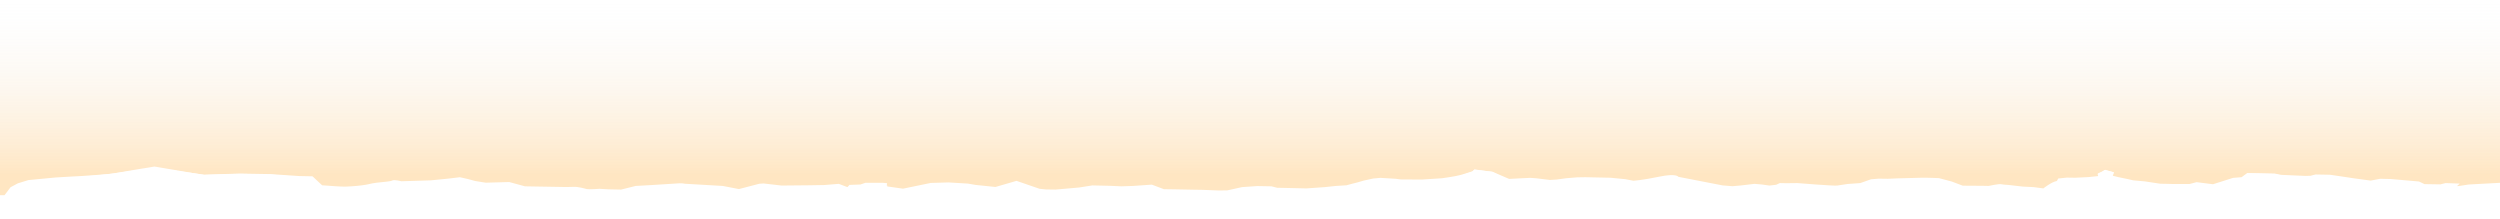 <?xml version="1.0" encoding="UTF-8"?> <!-- Generator: Adobe Illustrator 24.2.3, SVG Export Plug-In . SVG Version: 6.00 Build 0) --> <svg xmlns="http://www.w3.org/2000/svg" xmlns:xlink="http://www.w3.org/1999/xlink" id="Capa_1" x="0px" y="0px" viewBox="0 0 1920 168.4" style="enable-background:new 0 0 1920 168.4;" xml:space="preserve"> <style type="text/css"> .st0{filter:url(#Adobe_OpacityMaskFilter);} .st1{filter:url(#Adobe_OpacityMaskFilter_1_);} .st2{mask:url(#SVGID_1_);fill:url(#SVGID_2_);} .st3{opacity:0.24;fill:url(#SVGID_3_);} .st4{fill:#FFFFFF;} .st5{fill:#FF9600;} </style> <defs> <filter id="Adobe_OpacityMaskFilter" filterUnits="userSpaceOnUse" x="0" y="0" width="1920" height="159.4"> <feColorMatrix type="matrix" values="1 0 0 0 0 0 1 0 0 0 0 0 1 0 0 0 0 0 1 0"></feColorMatrix> </filter> </defs> <mask maskUnits="userSpaceOnUse" x="0" y="0" width="1920" height="159.4" id="SVGID_1_"> <g class="st0"> <defs> <filter id="Adobe_OpacityMaskFilter_1_" filterUnits="userSpaceOnUse" x="0" y="76.4" width="1920" height="83"> <feFlood style="flood-color:white;flood-opacity:1" result="back"></feFlood> <feBlend in="SourceGraphic" in2="back" mode="normal"></feBlend> </filter> </defs> <mask maskUnits="userSpaceOnUse" x="0" y="76.4" width="1920" height="83" id="SVGID_1_"> </mask> <linearGradient id="SVGID_2_" gradientUnits="userSpaceOnUse" x1="960" y1="146.485" x2="960" y2="76.465"> <stop offset="0" style="stop-color:#B3B3B3"></stop> <stop offset="0.122" style="stop-color:#ADADAD"></stop> <stop offset="0.276" style="stop-color:#9E9E9E"></stop> <stop offset="0.446" style="stop-color:#848484"></stop> <stop offset="0.628" style="stop-color:#606060"></stop> <stop offset="0.818" style="stop-color:#333333"></stop> <stop offset="1" style="stop-color:#000000"></stop> </linearGradient> <path class="st2" d="M0,76.4v83L8.3,146l5.6-3.6l8.1-3l20.9-2.4l13.6-1c0,0,5.2-0.1,16.2-1.2c11.1-1.1,10.4-0.8,20.9-2.7 c10.5-1.9,21-3.5,21-3.5l4-0.7l20.1,3.4l18.2,3.1c0,0,25.8-1,27.8-0.9c1.9,0,23.1,0.5,23.1,0.5l22.2,1.9l10.2,0.2l7.4,8.4l4.4,0.4 c0,0,10.8,1.1,14,0.9c3.2-0.2,5.2-0.4,5.2-0.4s5.2-0.4,9.8-1.4c4.6-1,2.7-1,8.6-1.9c5.9-0.9,10.4-1.1,11.9-2.1c1.4-1,7,0.7,7,0.7 l22.6-0.8l13.1-1.6l9.2-1.3l6.2,1.7l5.5,1.8l8.1,1.5l18.1-0.6l12.1,4.1l29.7,0.6c0,0,4.5,0.1,7.7-0.1c3.2-0.2,8.1,1.5,10,2.1 c1.8,0.6,9.8-0.2,9.8-0.2l7,0.4l9.6,0.2l11.2-3.4c0,0,24-1.6,29.9-2.2c5.9-0.7,7.7,0.2,7.7,0.2l29.3,2l12.4,2.9l15.7-5l3.2-0.2 l13.9,1.9l21.2-0.3l11.6-0.3l11.1-1.1l6.6,3.1l1.6-2.1l8.4-0.3l3.8-1.6l13.5,0.1l3.2,0.3l-0.4,2.9l12.6,2.2l21.3-5.3l13.6-0.5 l15,1.2l5.7,1.2l15.4,2l16.2-5.7l17.7,7.4l5,0.6l7.3,0.2l18.1-2l10.1-1.9l13.4,0.3l9,0.5l9-0.3l14.3-1.3l9.3,4.2l7.6,0.2l15.5,0.4 l6.4,0.2l12.8,0.6l6.4-0.1l11.3-3l11.7-1l10.9,0.3l4.3,1.4l9.6,0.2l12.9,0.3l14.2-1.2l8.5-1.1l8.1-0.6l4.4-1.5l4-1.2l4.8-1.7 l7.3-2l5.6-0.7l11.7,0.8l3.8,0.6l16,0.1l15.6-1.2c0,0,10.5-1.6,14.6-3.1c4.1-1.5,8.8-3.2,8.8-3.2l1.5-1.6l13.9,1.9l12.8,6.7 l9.7-0.6l6.5-0.4l4.4,0.4l10.7,1.6l5.2-0.4l7.2-1.2l8.5-0.9l6.4-0.1l19.2,0.5l11.4,1.3l6.2,1.5c0,0,6.5-0.4,19.8-3.8 c13.3-3.4,14.8,0.1,14.8,0.1l34,8l7.5,0.7l5.9-0.7l11.1-1.6l5.7,0.7l5.7,0.9l5.2-0.7l2.8-1.5l5.1,0.1l8.4-0.1c0,0,28,2.7,30.6,2.3 c2.6-0.5,7.9-1.4,7.9-1.4l9.8-0.8l8.2-3.5l5.9-0.7l7,0.2l7.1-0.4c0,0,14.2-0.5,18.7-0.6c4.5-0.2,13.5,0.3,13.5,0.3l9.8,3.2 l8.5,3.9l15.4,0.1l4.5,0.1c0,0,7.9-2.2,9.8-1.6c1.8,0.6,5.1,0.7,5.1,0.7l11.3,1.6l8.3,0.5l7.5,1.2c0,0,6.4-6.2,10.4-6.9l1-2.4 l6.6-0.9l6.4,0.2l10.4-0.6c0,0,4.6-0.7,6.6-0.9c2-0.2,0.2-1.3,0.3-2.1c0.1-0.8,2.1-1,5.6-3.6l6.8,2l-1.1,3.2l4.9,1.4l6.8,1.8 l4.3,1.2l8.9,1l11.9,2.1l5.8,0.1l3.2,0.1l13.5,0.1l5.4-1.7l12.6,1.9l15.4-6l6.5-0.6l4.4-3.9l7,0.2l14.1,0.3l5,1.2l18.5,1l3.9-0.2 l4-1.2l10.9,0.3l6.9,1.2l11.3,2.1l13.2,2.2l7.3-1.7l8.3,0.2l21.5,2.4l4.2,2.5l12.2,0.3l4-1.2l10.9,0.5l-2.3,2.6l9.2-1.6l24-1.6 V76.4H0z"></path> </g> </mask> <linearGradient id="SVGID_3_" gradientUnits="userSpaceOnUse" x1="960" y1="134.637" x2="960" y2="0.148"> <stop offset="0" style="stop-color:#FF9600"></stop> <stop offset="0.408" style="stop-color:#F2B864;stop-opacity:0.592"></stop> <stop offset="0.817" style="stop-color:#E6D7C3;stop-opacity:0.183"></stop> <stop offset="1" style="stop-color:#E1E4E8;stop-opacity:0"></stop> </linearGradient> <path class="st3" d="M0,0v159.4L8.3,146l5.6-3.6l8.1-3l20.9-2.4l13.6-1c0,0,5.2-0.1,16.2-1.2c11.1-1.1,10.4-0.8,20.9-2.7 c10.5-1.9,21-3.5,21-3.5l4-0.7l20.1,3.4l18.2,3.1c0,0,25.8-1,27.8-0.9c1.9,0,23.1,0.5,23.1,0.5l22.2,1.9l10.2,0.2l7.4,8.4l4.4,0.4 c0,0,10.8,1.1,14,0.9c3.2-0.2,5.2-0.4,5.2-0.4s5.2-0.4,9.8-1.4c4.6-1,2.7-1,8.6-1.9c5.9-0.9,10.4-1.1,11.9-2.1c1.4-1,7,0.7,7,0.7 l22.6-0.8l13.1-1.6l9.2-1.3l6.2,1.7l5.5,1.8l8.1,1.5l18.1-0.6l12.1,4.1l29.7,0.6c0,0,4.5,0.1,7.7-0.1c3.2-0.2,8.1,1.5,10,2.1 c1.8,0.6,9.8-0.2,9.8-0.2l7,0.4l9.6,0.2l11.2-3.4c0,0,24-1.6,29.9-2.2c5.9-0.7,7.7,0.2,7.7,0.2l29.3,2l12.4,2.9l15.7-5l3.2-0.2 l13.9,1.9l21.2-0.3l11.6-0.3l11.1-1.1l6.6,3.1l1.6-2.1l8.4-0.3l3.8-1.6l13.5,0.1l3.2,0.3l-0.4,2.9l12.6,2.2l21.3-5.3l13.6-0.5 l15,1.2l5.7,1.2l15.4,2l16.2-5.7l17.7,7.4l5,0.6l7.3,0.2l18.1-2l10.1-1.9l13.4,0.3l9,0.5l9-0.3l14.3-1.3l9.3,4.2l7.6,0.2l15.5,0.4 l6.4,0.2l12.8,0.6l6.4-0.1l11.3-3l11.7-1l10.9,0.3l4.3,1.4l9.6,0.2l12.9,0.3l14.2-1.2l8.5-1.1l8.1-0.6l4.4-1.5l4-1.2l4.8-1.7l7.3-2 l5.6-0.7l11.7,0.8l3.8,0.6l16,0.1l15.6-1.2c0,0,10.5-1.6,14.6-3.1c4.1-1.5,8.8-3.2,8.8-3.2l1.5-1.6l13.9,1.9l12.8,6.7l9.7-0.6 l6.5-0.4l4.4,0.4l10.7,1.6l5.2-0.4l7.2-1.2l8.5-0.9l6.4-0.1l19.2,0.5l11.4,1.3l6.2,1.5c0,0,6.5-0.4,19.8-3.8 c13.3-3.4,14.8,0.1,14.8,0.1l34,8l7.5,0.7l5.9-0.7l11.1-1.6l5.7,0.7l5.7,0.9l5.2-0.7l2.8-1.5l5.1,0.1l8.4-0.1c0,0,28,2.7,30.6,2.3 c2.6-0.5,7.9-1.4,7.9-1.4l9.8-0.8l8.2-3.5l5.9-0.7l7,0.2l7.1-0.4c0,0,14.2-0.5,18.7-0.6c4.5-0.2,13.5,0.3,13.5,0.3l9.8,3.2l8.5,3.9 l15.4,0.1l4.5,0.1c0,0,7.9-2.2,9.8-1.6c1.8,0.6,5.1,0.7,5.1,0.7l11.3,1.6l8.3,0.5l7.5,1.2c0,0,6.4-6.2,10.4-6.9l1-2.4l6.6-0.9 l6.4,0.2l10.4-0.6c0,0,4.6-0.7,6.6-0.9c2-0.2,0.2-1.3,0.3-2.1c0.1-0.8,2.1-1,5.6-3.6l6.8,2l-1.1,3.2l4.9,1.4l6.8,1.8l4.3,1.2l8.9,1 l11.9,2.1l5.8,0.1l3.2,0.1l13.5,0.1l5.4-1.7l12.6,1.9l15.4-6l6.5-0.6l4.4-3.9l7,0.2l14.1,0.3l5,1.2l18.5,1l3.9-0.2l4-1.2l10.9,0.3 l6.9,1.2l11.3,2.1l13.2,2.2l7.3-1.7l8.3,0.2l21.5,2.4l4.2,2.5l12.2,0.3l4-1.2l10.9,0.5l-2.3,2.6l9.2-1.6l24-1.6V0H0z"></path> <path class="st4" d="M1920,140.4c-8,0.4-16,0.9-24,1.3l-9.2,1.4l2.3-2.1l-10.9-0.4l-4,1l-12.2-0.2l-4.2-2l-21.5-1.9l-8.3-0.2 l-7.3,1.4l-13.2-1.8l-11.3-1.7l-6.9-1l-10.9-0.2l-4,1l-3.9,0.1l-18.5-0.8l-5-1l-14.1-0.3l-7-0.1l-4.4,3.2l-6.5,0.5l-15.4,4.9 l-12.6-1.6l-5.4,1.4l-13.5,0l-3.2-0.1l-5.8-0.1l-11.9-1.8l-8.9-0.8l-4.3-1l-6.8-1.4l-4.9-1.2l1.1-2.6l-6.8-1.7 c-3.6,2.1-5.5,2.3-5.6,3c-0.1,0.7,1.7,1.6-0.3,1.7c-2,0.2-6.6,0.7-6.6,0.7l-10.4,0.5l-6.4-0.1l-6.6,0.7l-1,1.9 c-4,0.6-10.4,5.7-10.4,5.7l-7.5-1l-8.3-0.4l-11.3-1.3c0,0-3.2-0.1-5.1-0.5c-1.8-0.5-9.8,1.3-9.8,1.3l-4.5-0.1l-15.4-0.1l-8.5-3.2 l-9.8-2.6c0,0-8.9-0.4-13.5-0.3c-4.5,0.1-18.7,0.5-18.7,0.5l-7.1,0.3l-7-0.1l-5.9,0.5l-8.2,2.9l-9.8,0.7c0,0-5.3,0.8-7.9,1.2 c-2.6,0.4-30.6-1.9-30.6-1.9l-8.4,0.1l-5.1-0.1l-2.8,1.3l-5.2,0.6l-5.7-0.8l-5.7-0.5l-11.1,1.3l-5.9,0.5l-7.5-0.6l-34-6.6 c0,0-1.4-2.9-14.8-0.1c-13.3,2.8-19.8,3.1-19.8,3.1l-6.2-1.2l-11.4-1.1l-19.2-0.4l-6.4,0.1l-8.5,0.7l-7.2,1l-5.2,0.3l-10.7-1.3 l-4.4-0.3l-6.5,0.3l-9.7,0.5l-12.8-5.5l-13.9-1.6l-1.5,1.3c0,0-4.7,1.4-8.8,2.7c-4.1,1.2-14.6,2.6-14.6,2.6l-15.6,1l-16.1-0.1 l-3.8-0.5l-11.7-0.7l-5.6,0.5l-7.3,1.6l-4.8,1.4l-4,1l-4.4,1.2l-8.1,0.5l-8.5,0.9l-14.2,1l-12.9-0.3l-9.6-0.2l-4.3-1.1l-10.9-0.2 l-11.7,0.8l-11.3,2.5l-6.4,0.1l-12.8-0.5l-6.4-0.1l-15.5-0.3l-7.6-0.1l-9.3-3.5l-14.3,1l-9,0.3l-9-0.4l-13.4-0.3l-10.1,1.6 l-18.1,1.6l-7.3-0.1l-5-0.5l-17.7-6.1l-16.2,4.7l-15.4-1.6l-5.7-1l-15-0.9l-13.6,0.4l-21.3,4.4l-12.6-1.8l0.4-2.4l-3.2-0.3l-13.5,0 l-3.8,1.3l-8.4,0.3l-1.6,1.7l-6.6-2.5l-11.1,0.9l-11.6,0.2l-21.2,0.2l-13.9-1.6l-3.2,0.2l-15.7,4.1l-12.4-2.4l-29.3-1.7 c0,0-1.8-0.7-7.7-0.1c-5.9,0.5-29.9,1.8-29.9,1.8l-11.2,2.8l-9.6-0.2l-7-0.4c0,0-8,0.6-9.8,0.2c-1.8-0.5-6.8-1.9-10-1.7 c-3.2,0.2-7.7,0.1-7.7,0.1l-29.7-0.5l-12.1-3.3l-18.1,0.5l-8.1-1.3l-5.5-1.5l-6.2-1.4l-9.2,1.1l-13.1,1.3l-22.6,0.7 c0,0-5.5-1.4-7-0.6c-1.4,0.8-5.9,1-11.9,1.7c-5.9,0.8-4,0.8-8.6,1.6c-4.6,0.8-9.8,1.1-9.8,1.1s-2,0.2-5.2,0.3 c-3.2,0.2-14-0.7-14-0.7l-4.4-0.3l-7.4-6.9l-10.2-0.2l-22.2-1.5c0,0-21.1-0.4-23.1-0.4c-1.9,0-27.8,0.8-27.8,0.8l-18.2-2.5 l-20.1-2.8l-4,0.6c0,0-10.5,1.3-21,2.9c-10.5,1.5-9.9,1.3-20.9,2.2c-11.1,0.9-16.2,1-16.2,1l-13.6,0.8l-20.9,2l-8.1,2.5l-5.6,3 l-4.6,6.1H0v18.6h1920c0-6.2,0-12.4,0-18.6C1920,146.6,1920,143.5,1920,140.4z"></path> </svg> 
